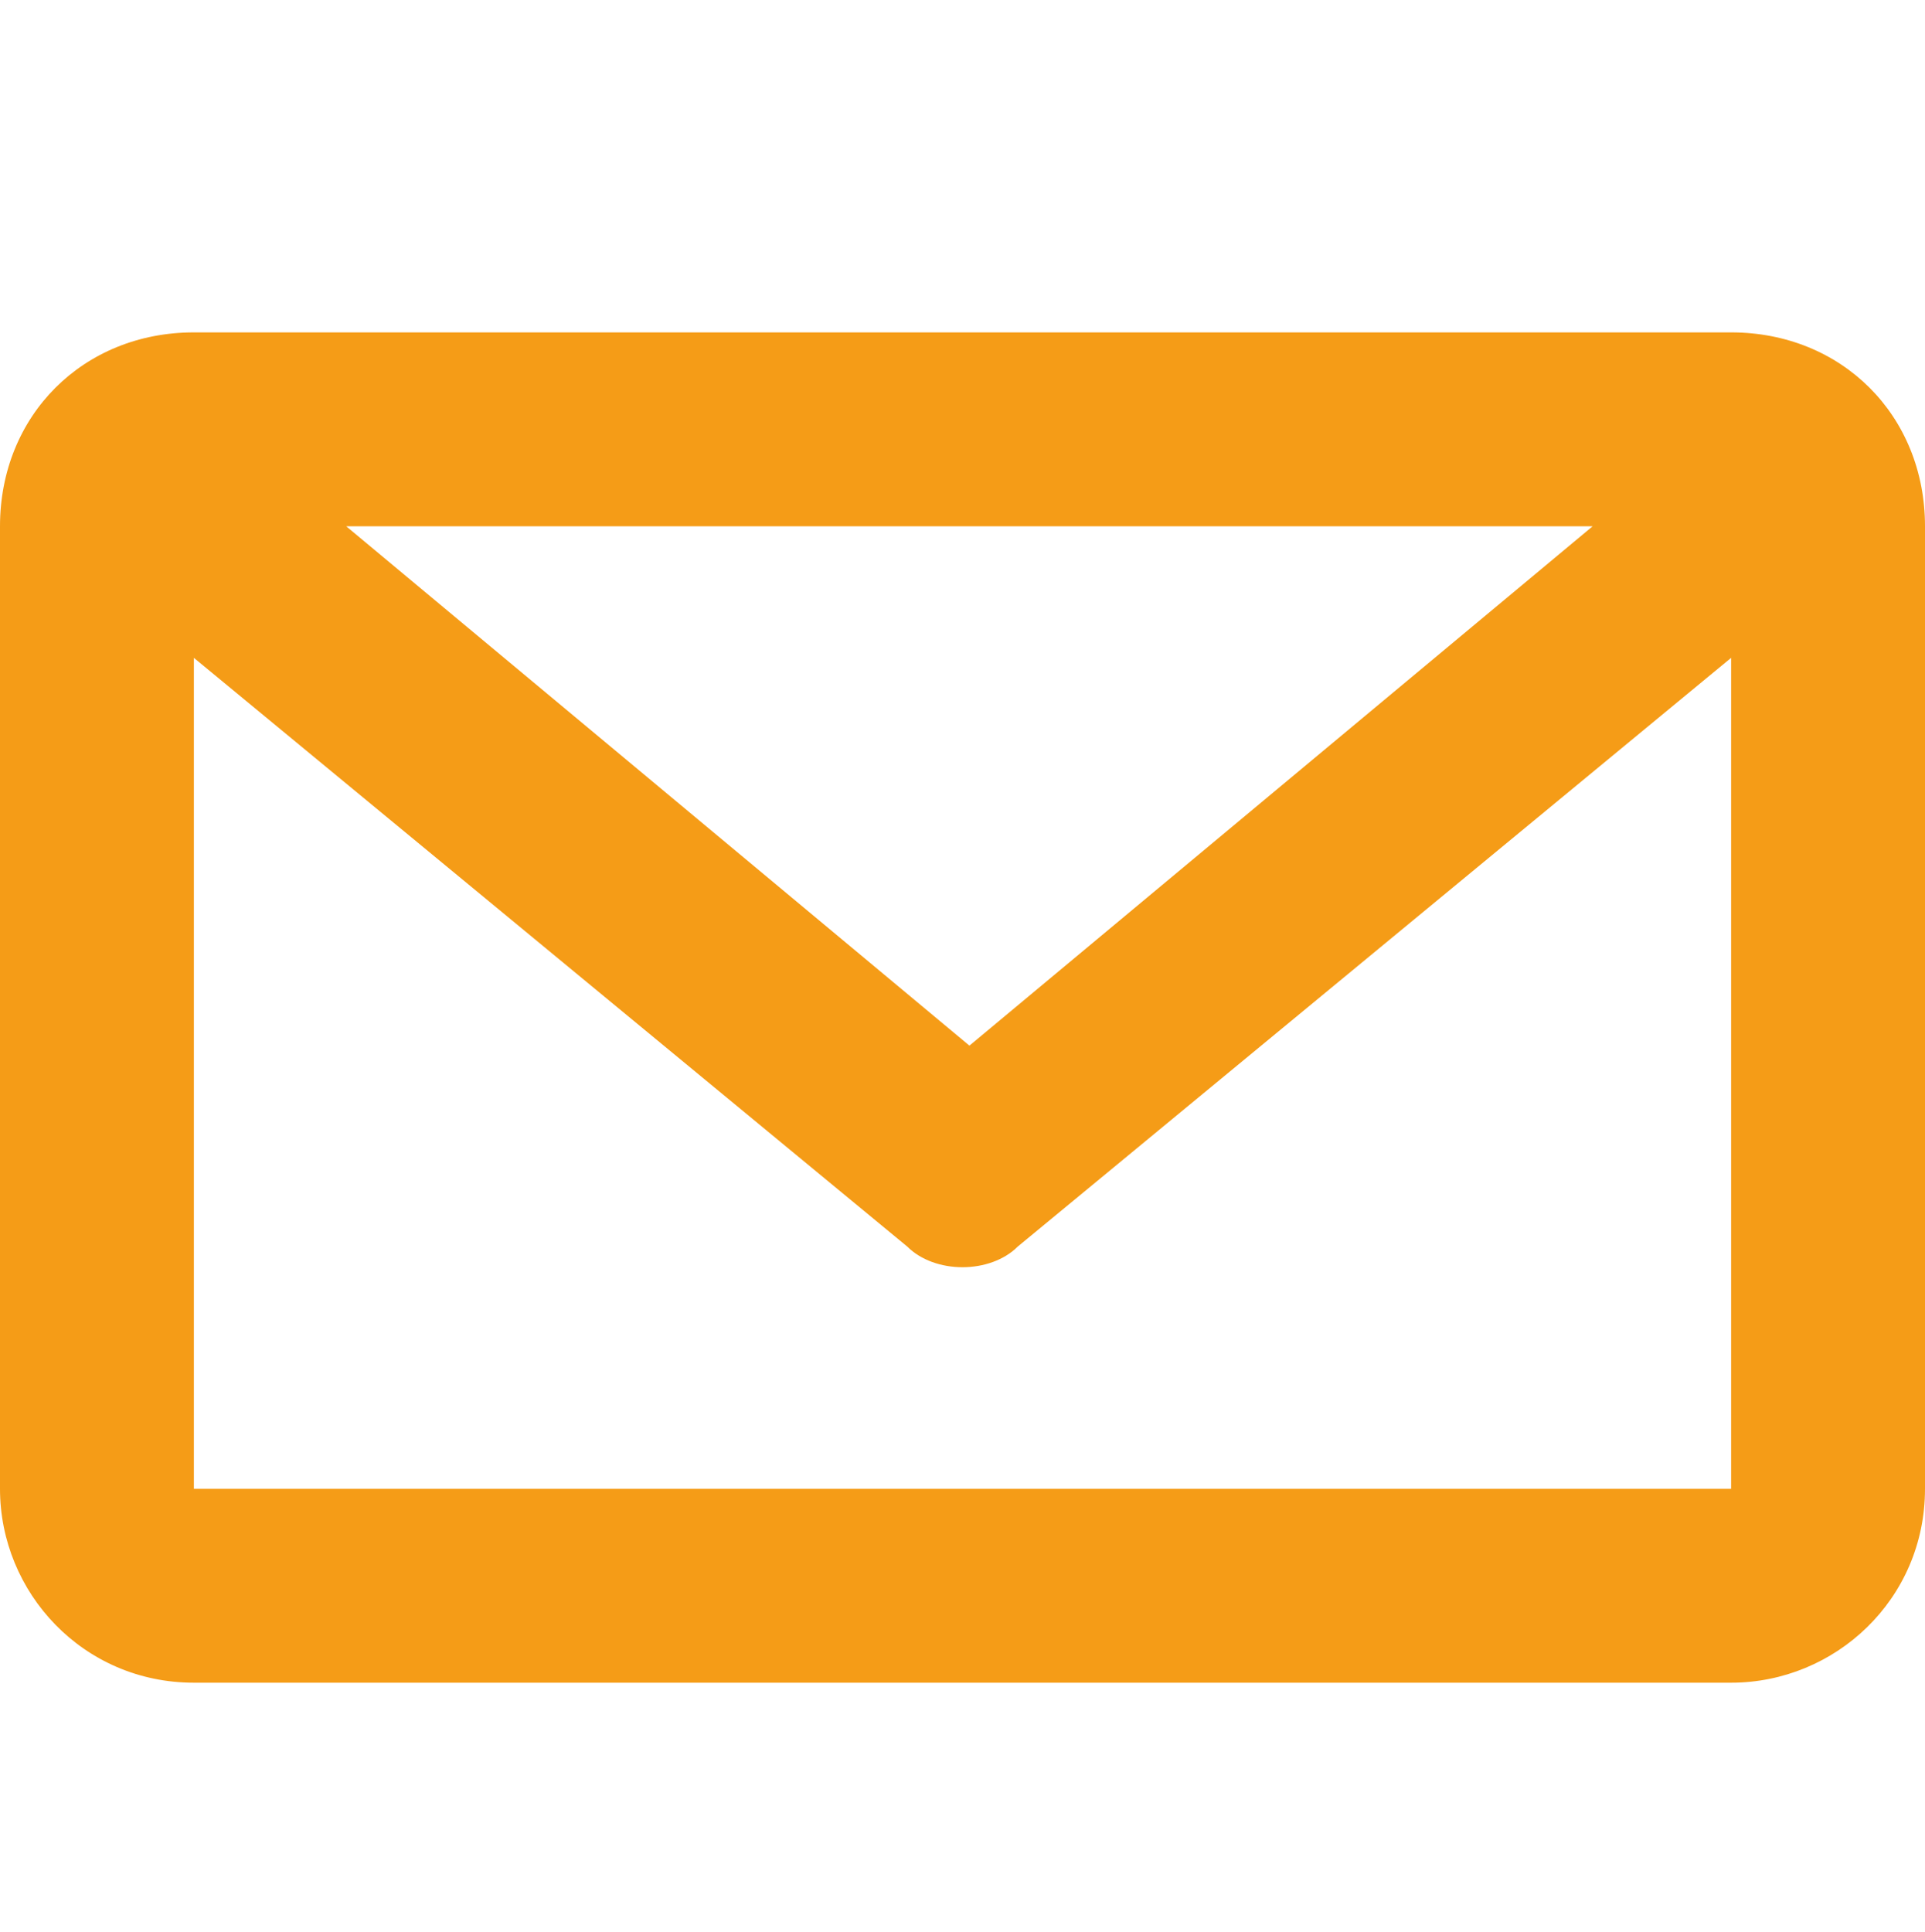 <?xml version="1.0" encoding="utf-8"?>
<!-- Generator: Adobe Illustrator 25.4.1, SVG Export Plug-In . SVG Version: 6.00 Build 0)  -->
<svg version="1.1" xmlns="http://www.w3.org/2000/svg" xmlns:xlink="http://www.w3.org/1999/xlink" x="0px" y="0px"
	 viewBox="0 0 27.8 27.9" style="enable-background:new 0 0 27.8 27.9;" xml:space="preserve">
<style type="text/css">
	.st0{display:none;}
	.st1{display:inline;}
	.st2{fill:#F59C17;}
</style>
<g id="Layer_1" class="st0">
	<g id="Layer_2_00000057143848725663610290000006863526666194048901_" class="st1">
		<g id="Layer_1-2">
			<path class="st2" d="M25,22.5l-1.8,1.8c-0.7,0.6-1.6,0.9-2.5,0.8c-3.2,0-7.8-2.5-11.6-6.3c-2.5-2.4-4.5-5.4-5.7-8.6
				C2.5,7.7,2.7,5.7,3.7,4.6l1.8-1.8h0.3c0.1,0,0.2,0.1,0.2,0.1l4.8,4.7c0.1,0.1,0.1,0.2,0.1,0.4c0,0,0,0-0.1,0.1L9.4,9.5
				c-1.1,1-1.5,2.5-1,3.9c0.4,1.5,1.1,2.8,2.2,3.8c1.3,1.5,3.2,2.4,5.2,2.5c1,0,1.9-0.3,2.6-1l1.4-1.4c0.1-0.1,0.2-0.1,0.4-0.1
				c0,0,0,0,0.1,0.1L25,22c0.1,0.1,0.1,0.1,0.1,0.3L25,22.5z M27.1,20.1l-4.7-4.7c-1.2-1.1-3.1-1.1-4.3,0l-1.4,1.4
				c-0.2,0.1-0.5,0.2-0.7,0.1c-1.2-0.1-2.4-0.7-3.2-1.7c-0.8-0.7-1.3-1.5-1.5-2.5c-0.2-0.4-0.2-0.9,0-1.3l1.4-1.4
				c1.2-1.1,1.2-3,0.1-4.2c0,0-0.1-0.1-0.1-0.1L7.8,0.8c-1.2-1.1-3.1-1.1-4.3,0L1.7,2.7c-1.8,1.8-2.2,4.7-1,8.4
				c1.4,3.7,3.6,7,6.4,9.8c4.3,4.3,9.5,7.1,13.5,7.1c1.7,0.1,3.3-0.5,4.5-1.7l1.9-1.8c0.6-0.6,0.9-1.4,0.8-2.2
				C28,21.4,27.7,20.6,27.1,20.1"/>
		</g>
	</g>
</g>
<g id="Layer_2">
	<g id="Layer_2_00000178207036261708080060000001318054275358711194_">
		<g id="Layer_1-2_00000042736610247804954160000013711039629672882876_">
			<path class="st2" d="M2.8,21.5v-12L13.1,18c0.2,0.2,0.5,0.3,0.8,0.3c0.3,0,0.6-0.1,0.8-0.3L25,9.5v12H2.8z M23,7.6l-9,7.5L5,7.6
				L23,7.6z M25,4.8H2.8C1.2,4.8,0,6,0,7.6v13.9c0,1.5,1.2,2.8,2.8,2.8H25c1.5,0,2.8-1.2,2.8-2.8V7.6C27.8,6,26.6,4.8,25,4.8"/>
		</g>
	</g>
</g>
</svg>
